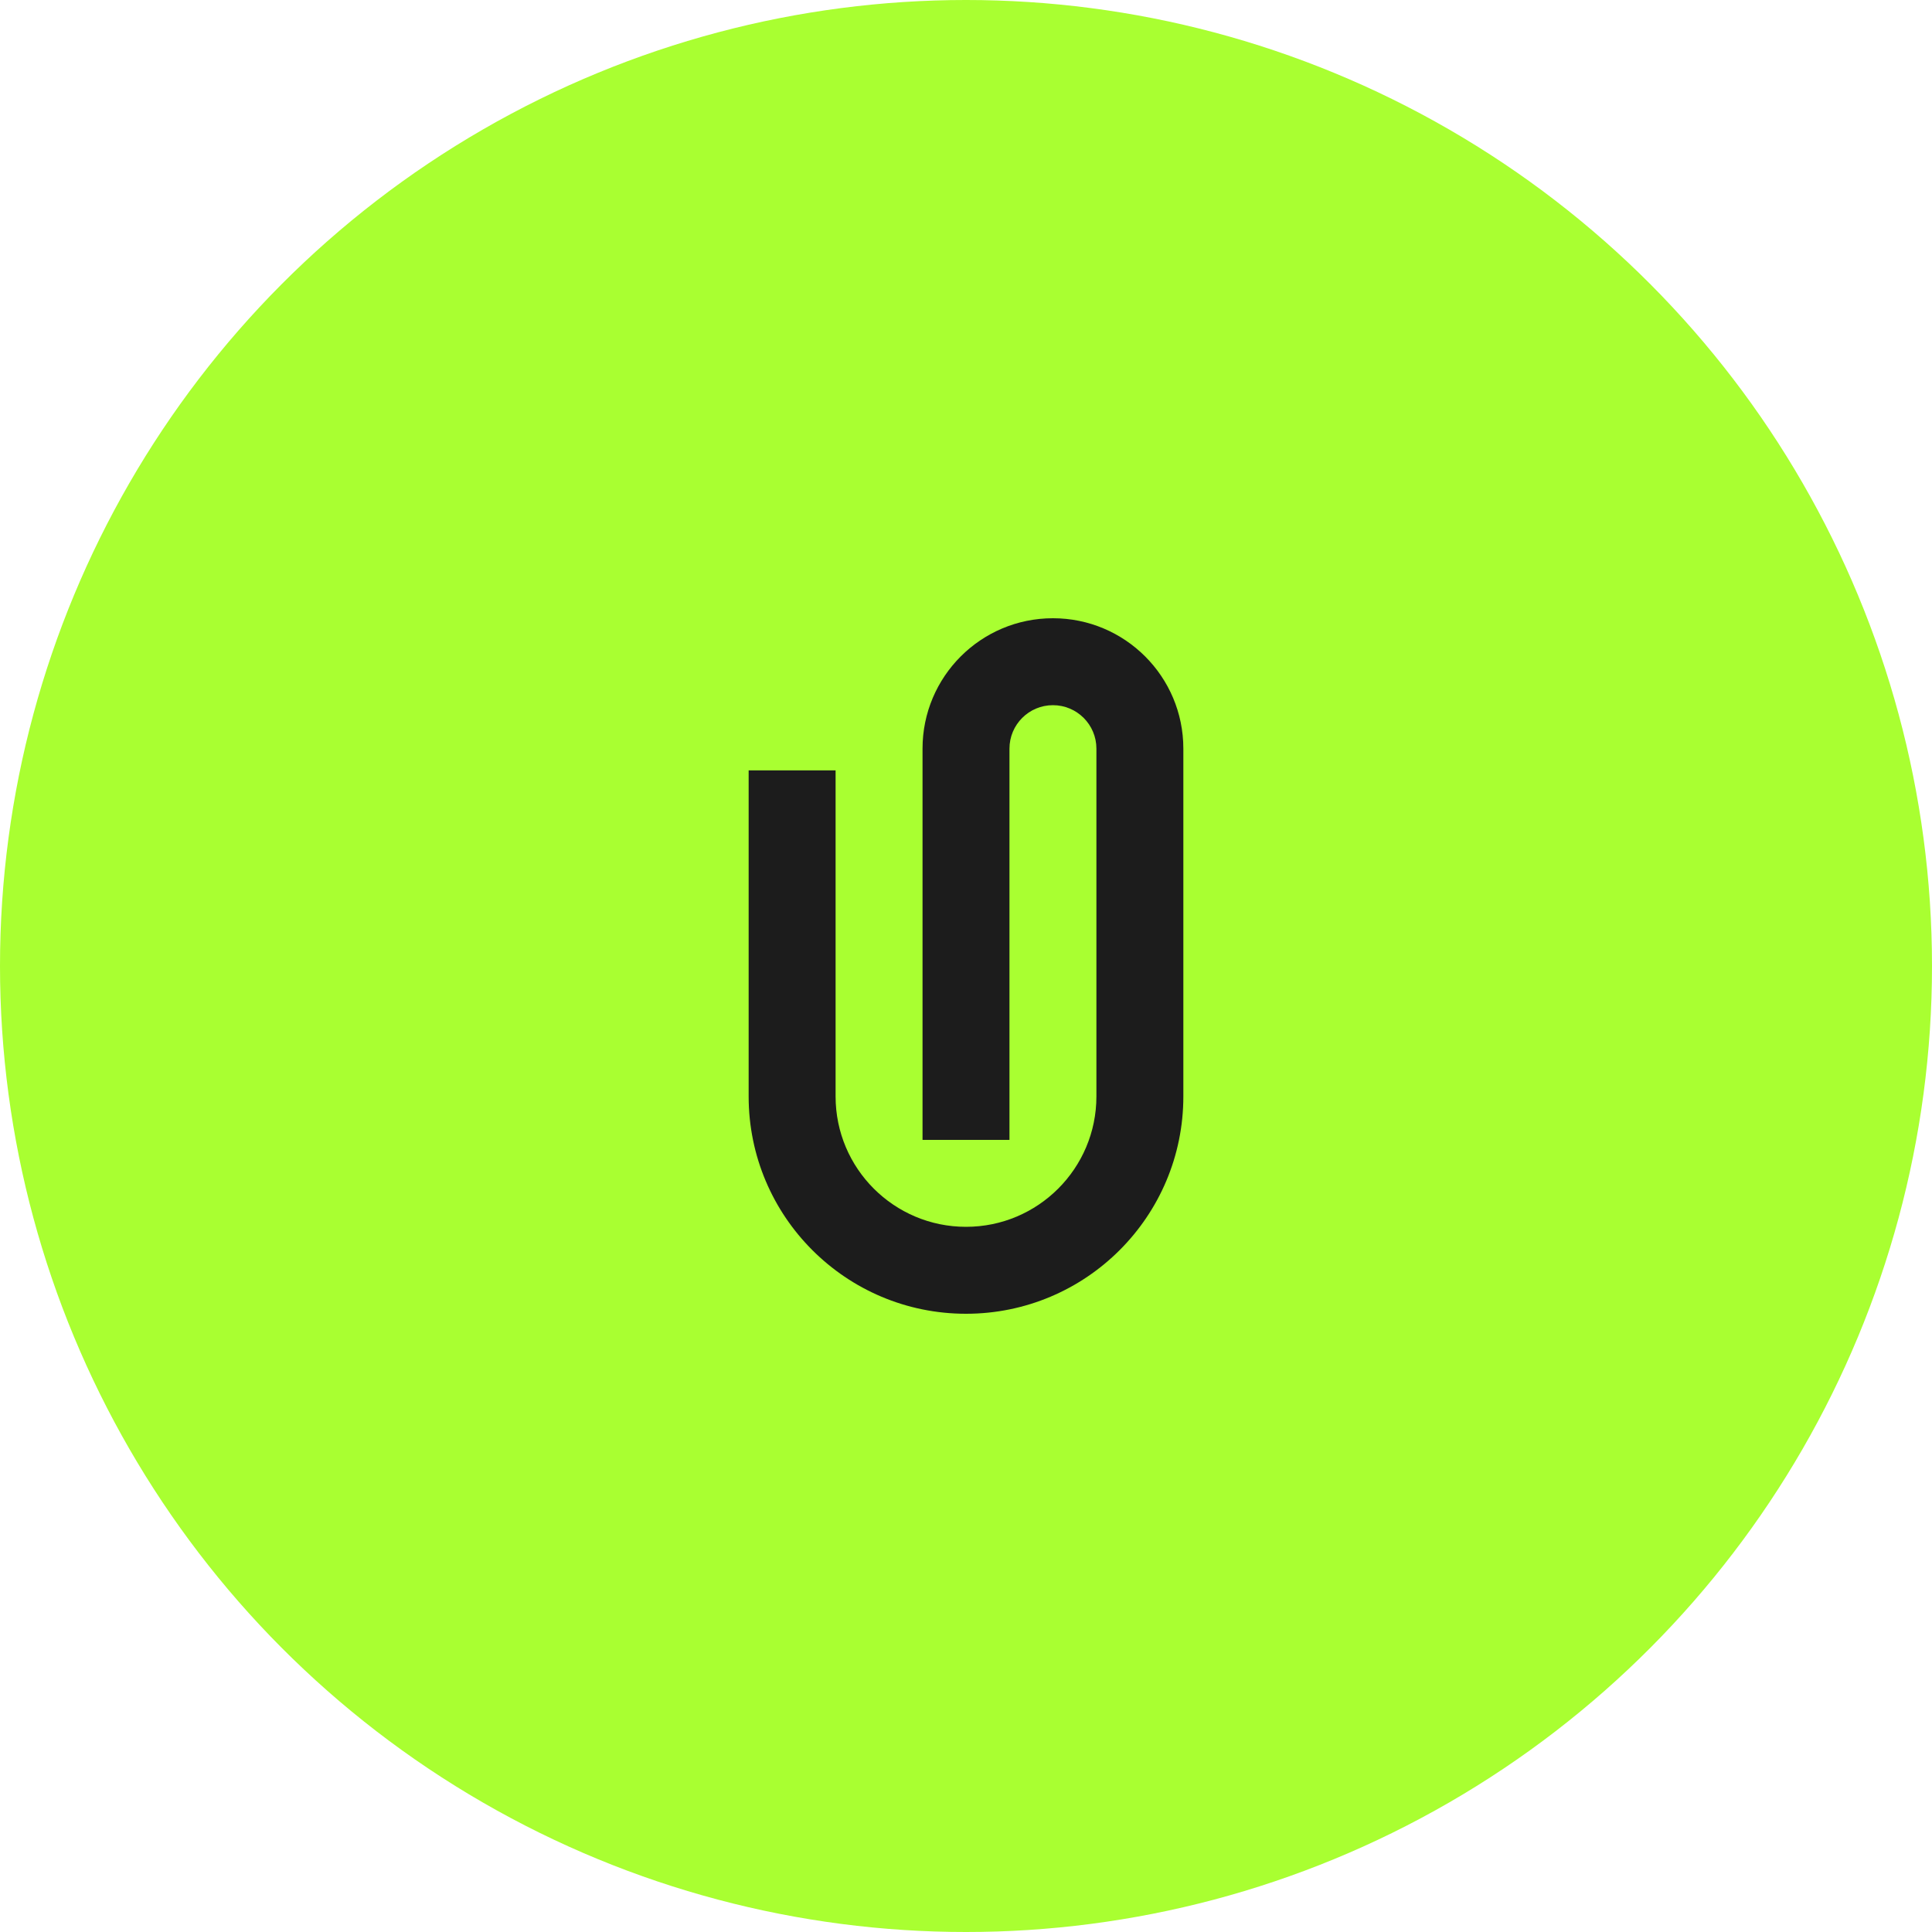 <?xml version="1.0" encoding="UTF-8"?> <svg xmlns="http://www.w3.org/2000/svg" width="100" height="100" viewBox="0 0 100 100" fill="none"><circle cx="50" cy="50" r="50" fill="#A9FF31"></circle><path fill-rule="evenodd" clip-rule="evenodd" d="M54.5 36.5C53.257 36.5 52.25 37.507 52.25 38.75V59H47.75V38.75C47.75 35.022 50.772 32 54.5 32C58.228 32 61.25 35.022 61.25 38.75V56.75C61.25 62.963 56.213 68 50 68C43.787 68 38.75 62.963 38.75 56.75V39.875H43.25V56.75C43.25 60.478 46.272 63.5 50 63.5C53.728 63.5 56.75 60.478 56.75 56.75V38.75C56.75 37.507 55.743 36.5 54.5 36.5Z" fill="#1C1C1C"></path></svg> 